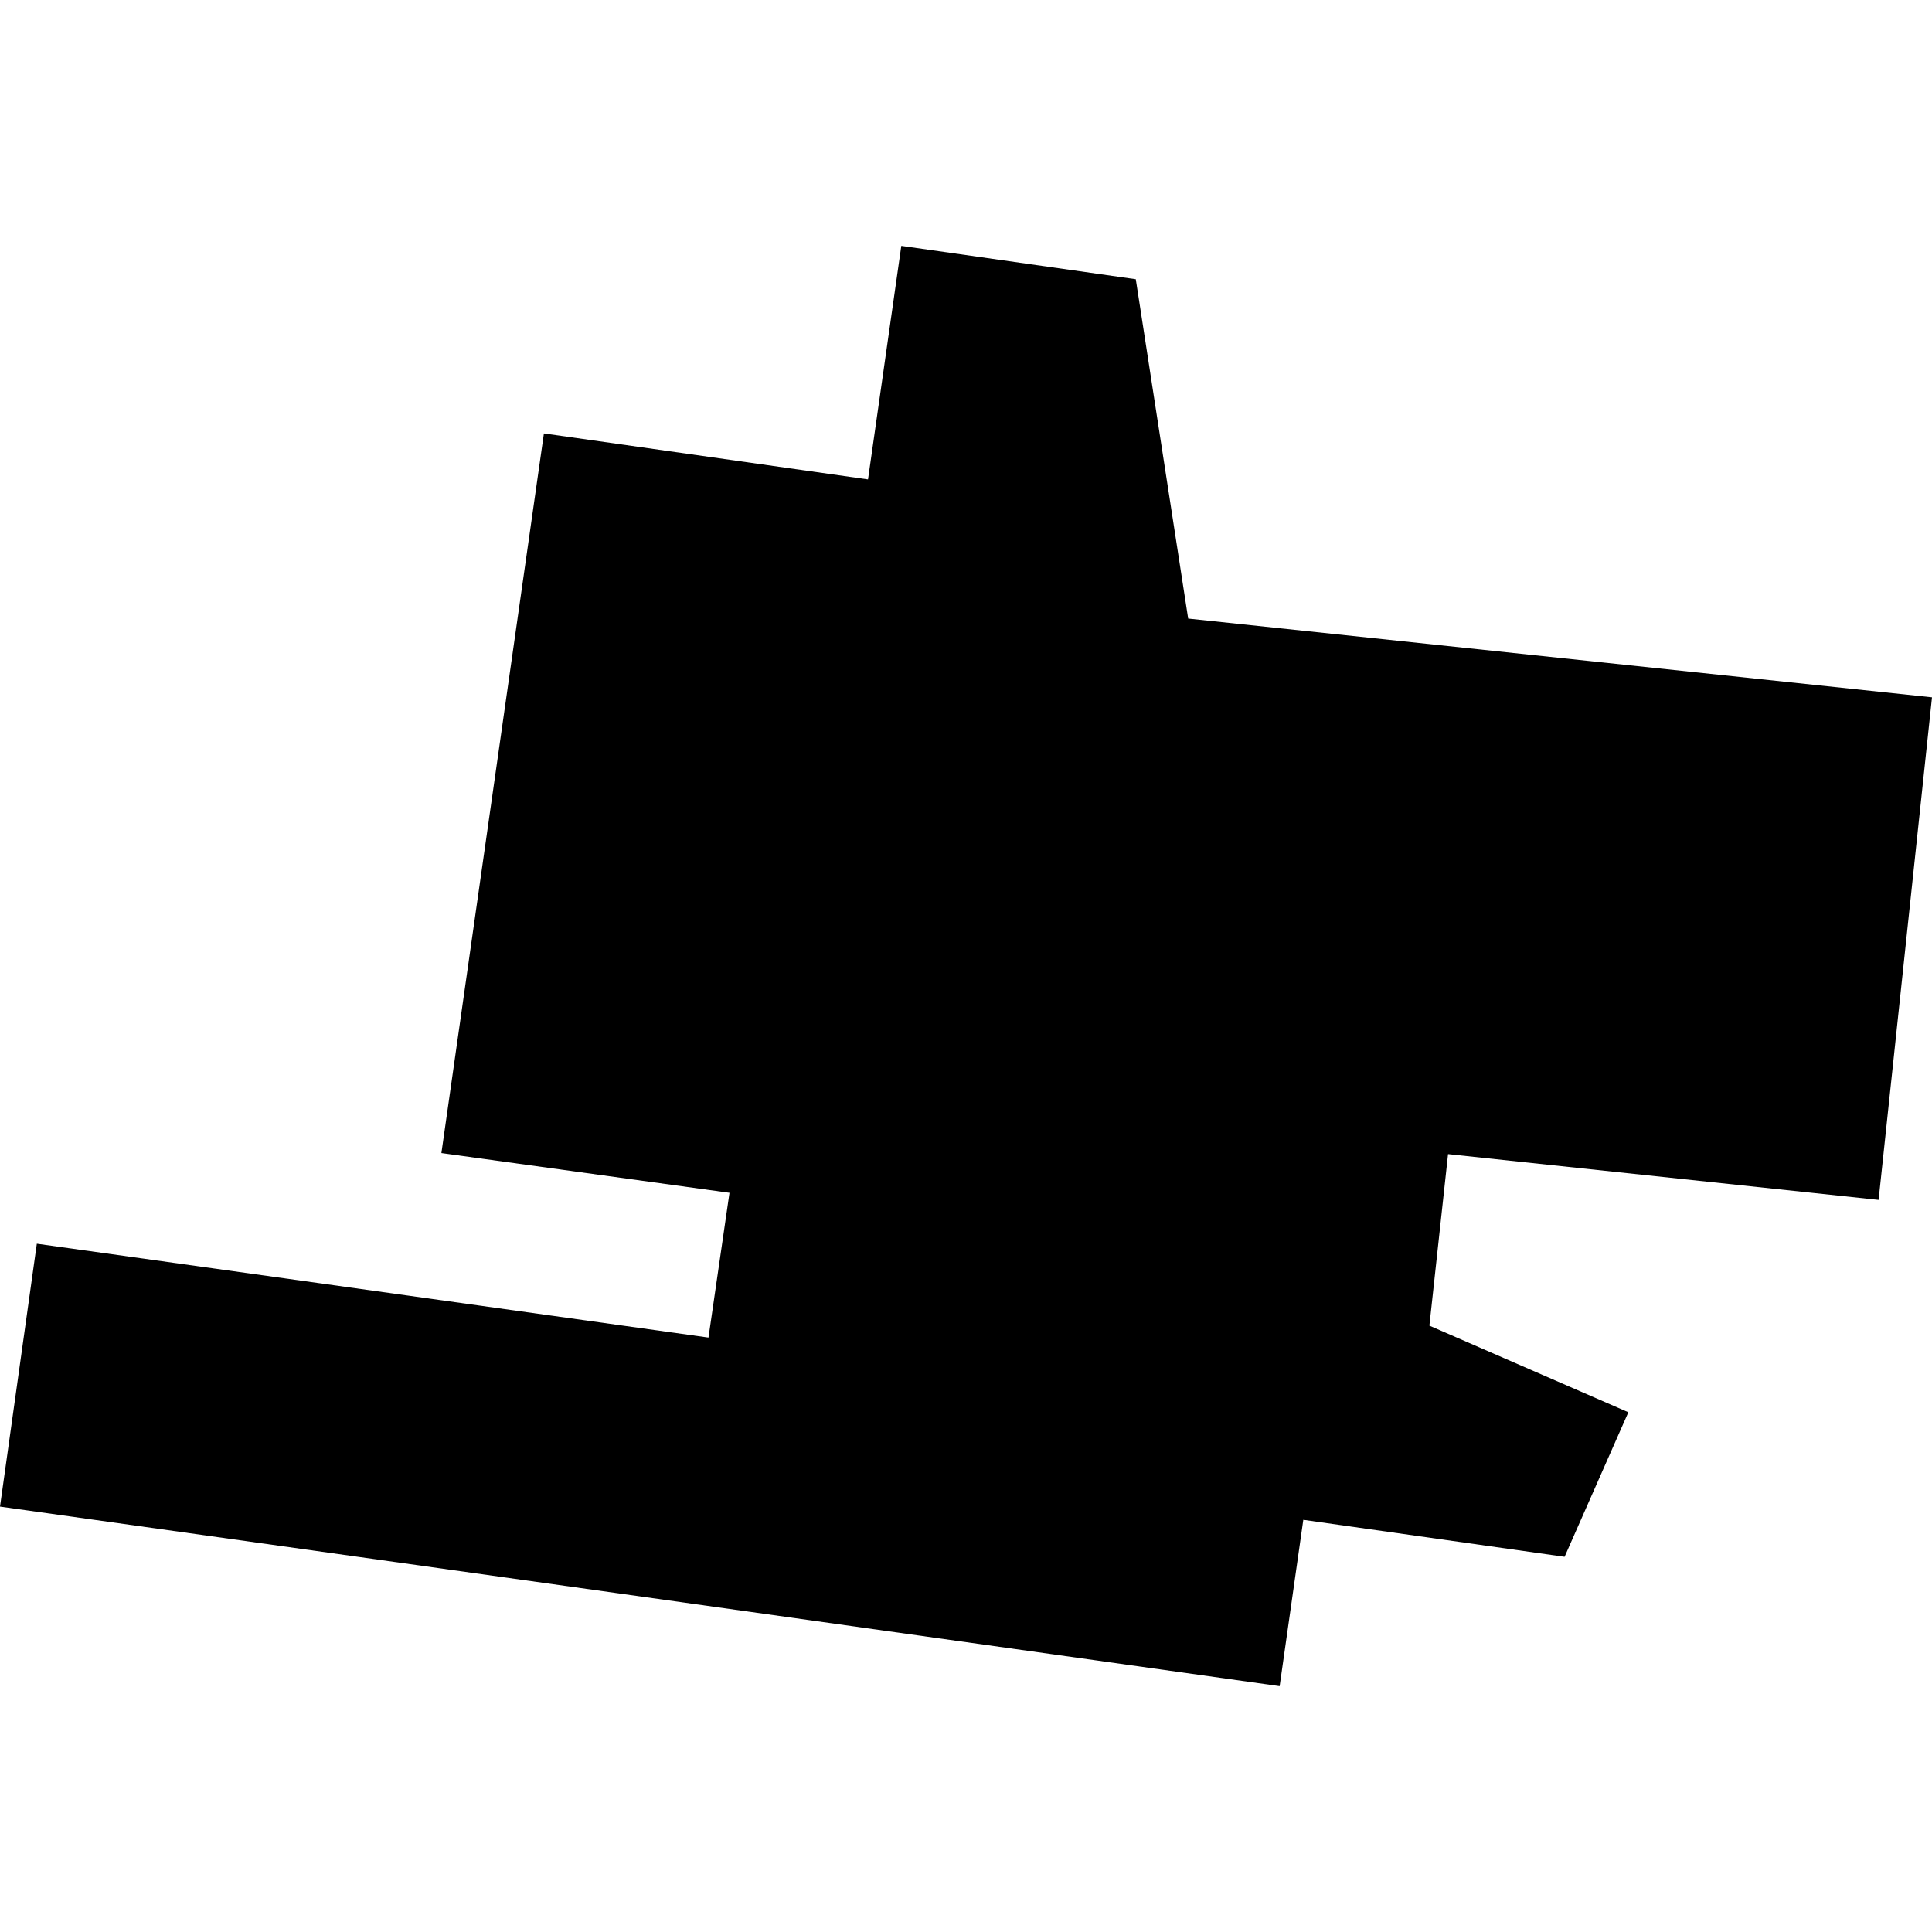 <?xml version="1.0" encoding="utf-8" standalone="no"?>
<!DOCTYPE svg PUBLIC "-//W3C//DTD SVG 1.1//EN"
  "http://www.w3.org/Graphics/SVG/1.1/DTD/svg11.dtd">
<!-- Created with matplotlib (https://matplotlib.org/) -->
<svg height="288pt" version="1.1" viewBox="0 0 288 288" width="288pt" xmlns="http://www.w3.org/2000/svg" xmlns:xlink="http://www.w3.org/1999/xlink">
 <defs>
  <style type="text/css">
*{stroke-linecap:butt;stroke-linejoin:round;}
  </style>
 </defs>
 <g id="figure_1">
  <g id="patch_1">
   <path d="M 0 288 
L 288 288 
L 288 0 
L 0 0 
z
" style="fill:none;opacity:0;"/>
  </g>
  <g id="axes_1">
   <g id="PatchCollection_1">
    <path clip-path="url(#p016bd7e7a0)" d="M 0 224.583 
L 5.49 185.398 
L 105.611 199.39 
L 108.744 177.807 
L 65.798 171.884 
L 81.08 64.609 
L 129.392 71.466 
L 134.356 36.65 
L 169.31 41.623 
L 177.119 92.206 
L 288 103.949 
L 280.04 178.865 
L 215.859 172.04 
L 213.077 197.611 
L 242.735 210.524 
L 233.231 232.068 
L 194.281 226.555 
L 190.755 251.35 
L 0 224.583 
"/>
   </g>
  </g>
 </g>
 <defs>
  <clipPath id="p016bd7e7a0">
   <rect height="214.701" width="288" x="0" y="36.65"/>
  </clipPath>
 </defs>
</svg>
